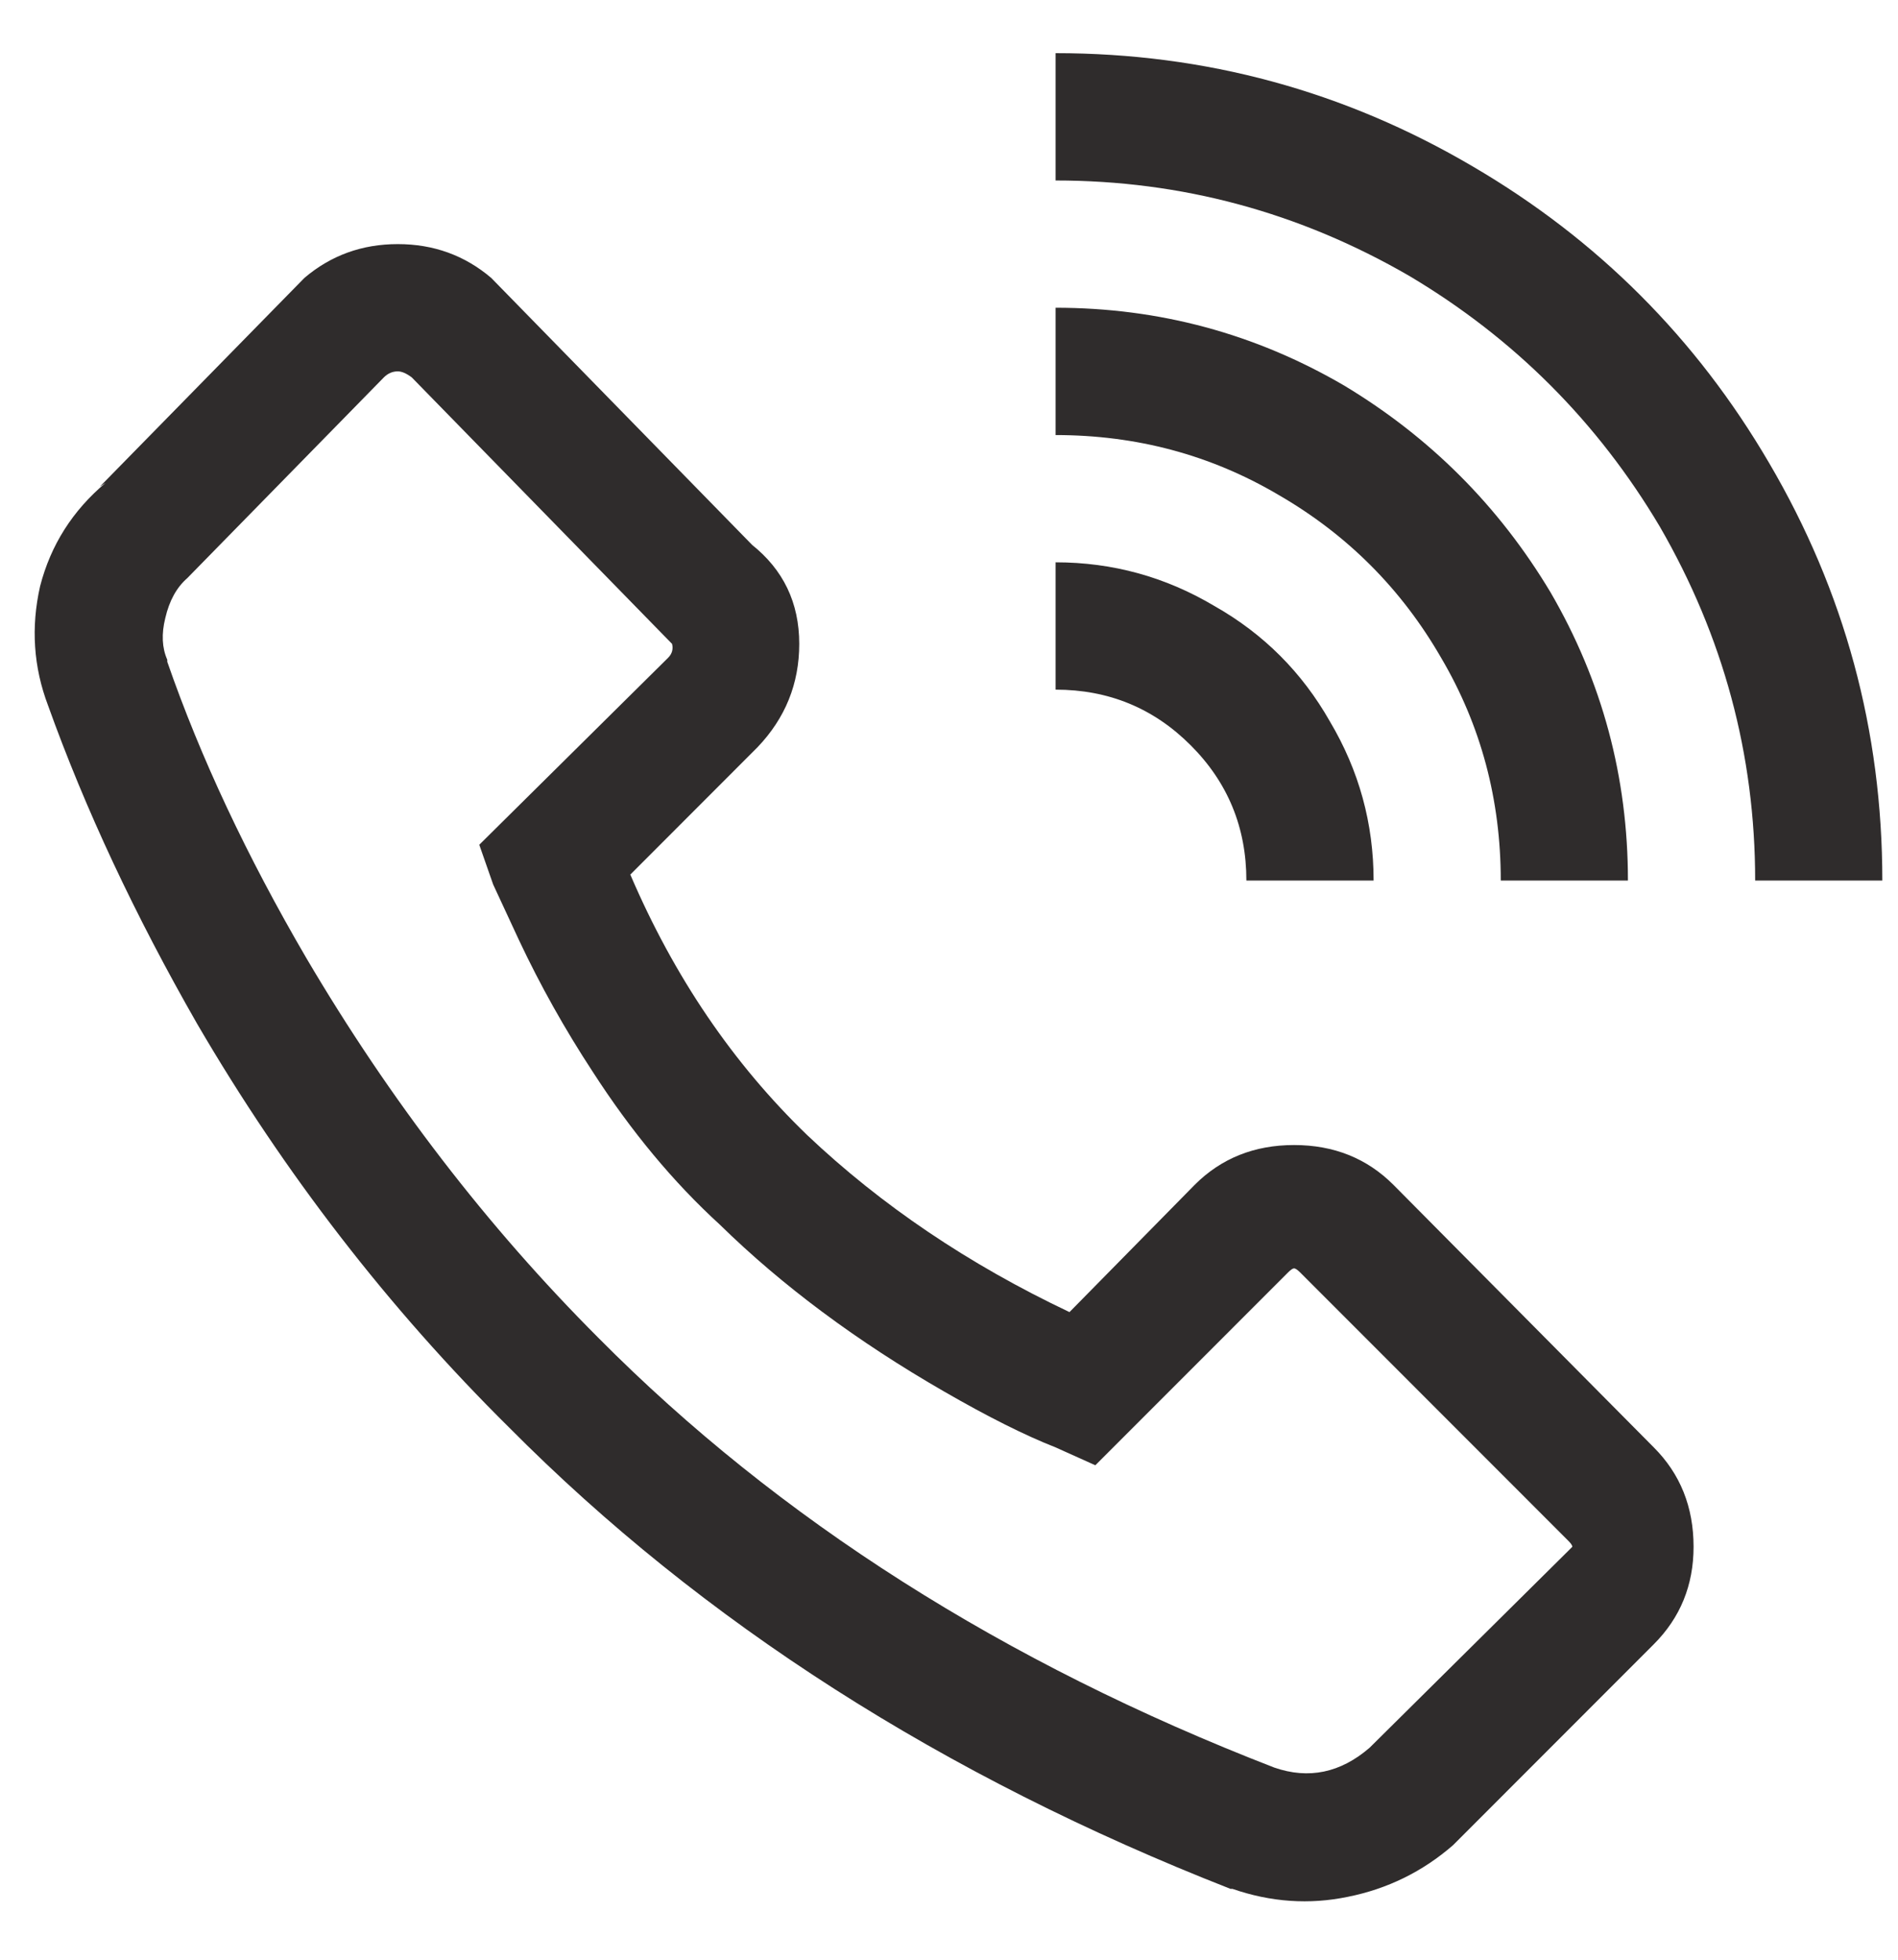 <svg width="31" height="32" viewBox="0 0 31 32" fill="none" xmlns="http://www.w3.org/2000/svg">
<path d="M17.241 0.868V2.947C19.297 2.947 21.223 3.466 23.019 4.506C24.729 5.523 26.092 6.887 27.109 8.598C28.148 10.395 28.667 12.321 28.667 14.378H30.744C30.744 11.932 30.128 9.658 28.894 7.558C27.704 5.523 26.092 3.91 24.058 2.72C21.959 1.485 19.686 0.868 17.241 0.868ZM6.497 3.986C5.913 3.986 5.405 4.17 4.972 4.538L1.629 7.948L1.726 7.883C1.185 8.338 0.828 8.901 0.655 9.572C0.503 10.243 0.547 10.893 0.785 11.52C1.391 13.209 2.202 14.941 3.219 16.716C4.647 19.163 6.346 21.36 8.315 23.309C11.474 26.491 15.402 29.003 20.098 30.843H20.13C20.758 31.06 21.385 31.103 22.013 30.973C22.662 30.843 23.235 30.562 23.733 30.129L27.011 26.849C27.444 26.416 27.661 25.885 27.661 25.257C27.661 24.608 27.444 24.067 27.011 23.634L22.759 19.347C22.326 18.914 21.785 18.697 21.136 18.697C20.487 18.697 19.946 18.914 19.513 19.347L17.468 21.425C15.824 20.646 14.396 19.683 13.184 18.535C11.972 17.366 11.009 15.948 10.295 14.281L12.372 12.202C12.827 11.726 13.054 11.163 13.054 10.514C13.054 9.842 12.794 9.301 12.275 8.89L12.372 8.987L8.023 4.538C7.59 4.17 7.082 3.986 6.497 3.986ZM17.241 5.025V7.104C18.561 7.104 19.773 7.428 20.877 8.078C22.002 8.727 22.889 9.615 23.538 10.741C24.188 11.845 24.512 13.057 24.512 14.378H26.589C26.589 12.69 26.168 11.12 25.323 9.669C24.48 8.262 23.354 7.136 21.948 6.292C20.498 5.447 18.929 5.025 17.241 5.025ZM6.497 6.064C6.562 6.064 6.638 6.097 6.725 6.162L10.977 10.514C10.998 10.6 10.977 10.676 10.912 10.741L7.828 13.794L8.055 14.443L8.477 15.352C8.824 16.089 9.224 16.803 9.678 17.496C10.306 18.47 10.998 19.304 11.756 19.996C12.773 20.992 13.995 21.902 15.424 22.724C16.138 23.136 16.744 23.439 17.241 23.634L17.89 23.926L21.039 20.776C21.082 20.733 21.115 20.711 21.136 20.711C21.158 20.711 21.19 20.733 21.234 20.776L25.616 25.16C25.659 25.203 25.681 25.236 25.681 25.257C25.681 25.257 25.659 25.279 25.616 25.322L22.37 28.538C21.894 28.949 21.374 29.057 20.812 28.862C16.397 27.152 12.719 24.814 9.776 21.848C7.958 20.029 6.368 17.961 5.004 15.645C4.03 13.978 3.273 12.365 2.732 10.806V10.773C2.646 10.579 2.635 10.351 2.7 10.091C2.765 9.81 2.884 9.593 3.057 9.442L6.27 6.162C6.335 6.097 6.411 6.064 6.497 6.064ZM17.241 9.182V11.261C18.107 11.261 18.843 11.564 19.448 12.17C20.054 12.776 20.357 13.512 20.357 14.378H22.435C22.435 13.447 22.197 12.581 21.721 11.78C21.266 10.979 20.639 10.351 19.838 9.897C19.037 9.42 18.172 9.182 17.241 9.182Z" fill="#2F2C2C"/>
</svg>

